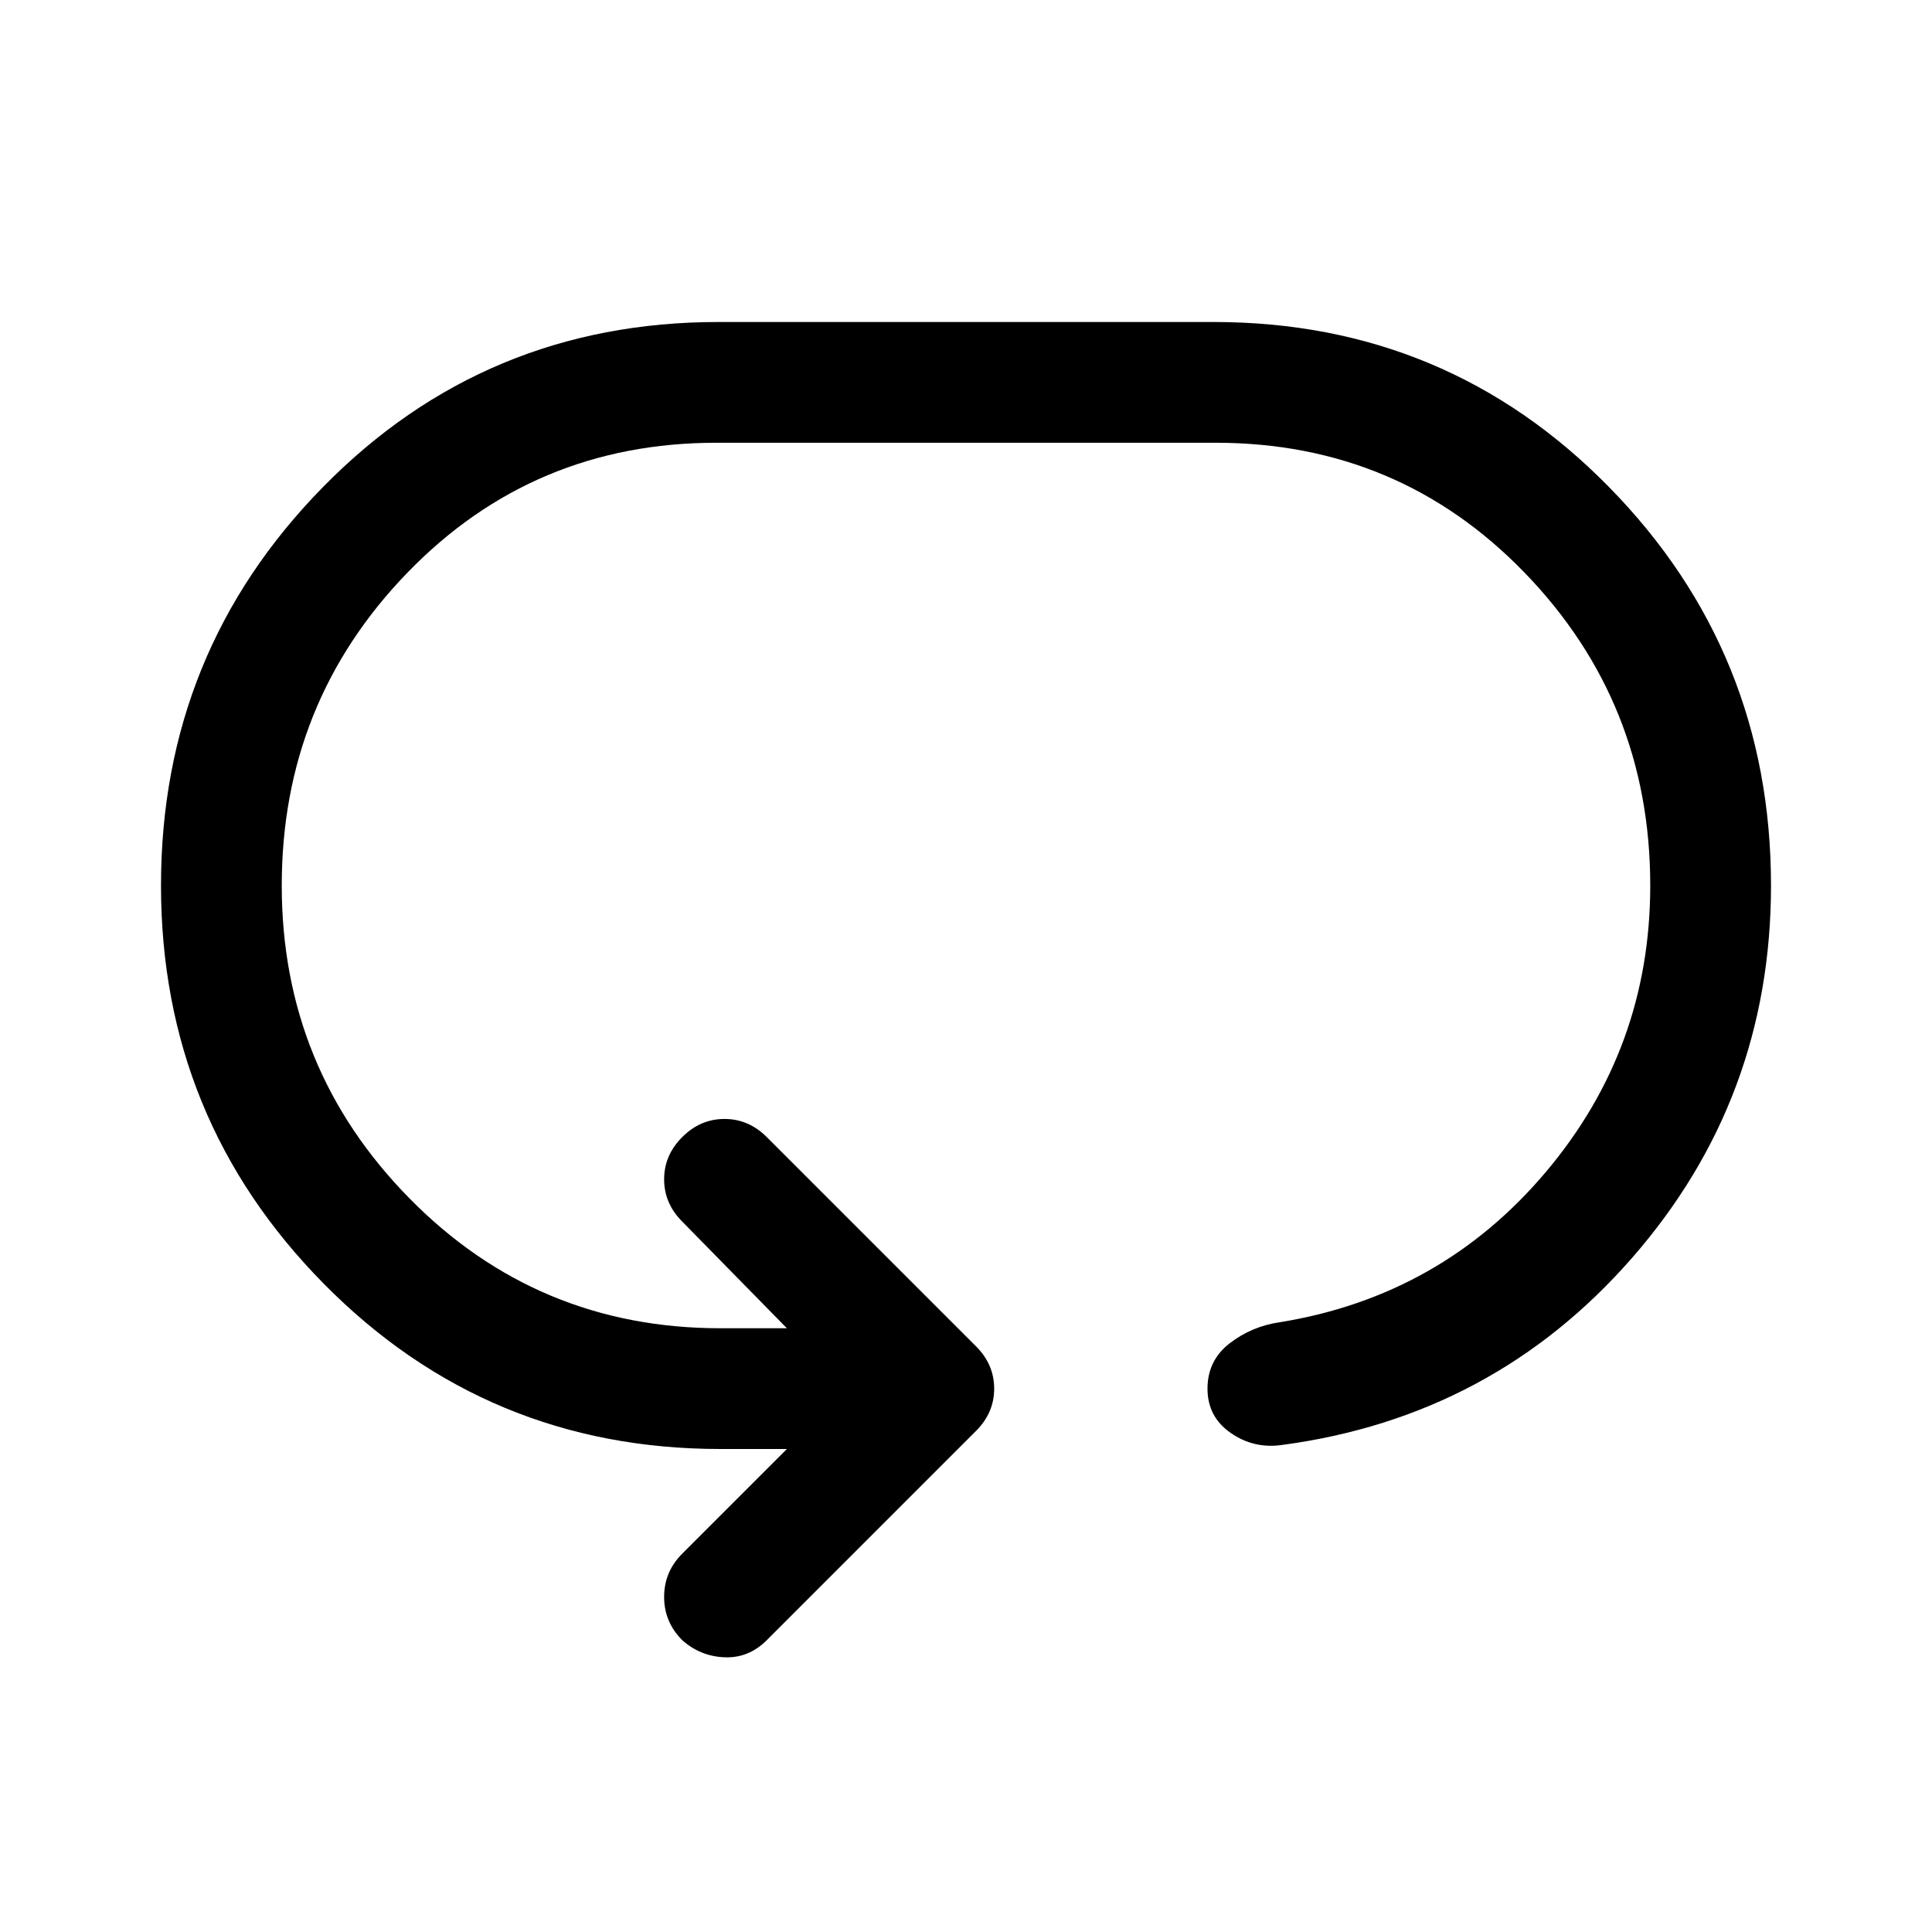 <svg xmlns="http://www.w3.org/2000/svg" width="48" height="48" viewBox="0 -960 960 960"><path d="M80-520q0-116 80.5-198T357-800h246q116 0 196.5 82T880-520q0 106-69 185t-174 93q-14 2-25.5-6T600-270q0-14 11-22.5t25-10.5q80-13 132-74.5T820-520q0-91-62.5-155.5T604-740H356q-91 0-153.5 64.5T140-520q0 91 63.5 155.5T358-300h33l-52-53q-9-9-9-21t9-21q9-9 21-9t21 9l104 104q9 9 9 21t-9 21L381-145q-9 9-21 8.5t-21-8.5q-9-9-9-21.5t9-21.5l52-52h-33q-116 0-197-82T80-520Z"/></svg>